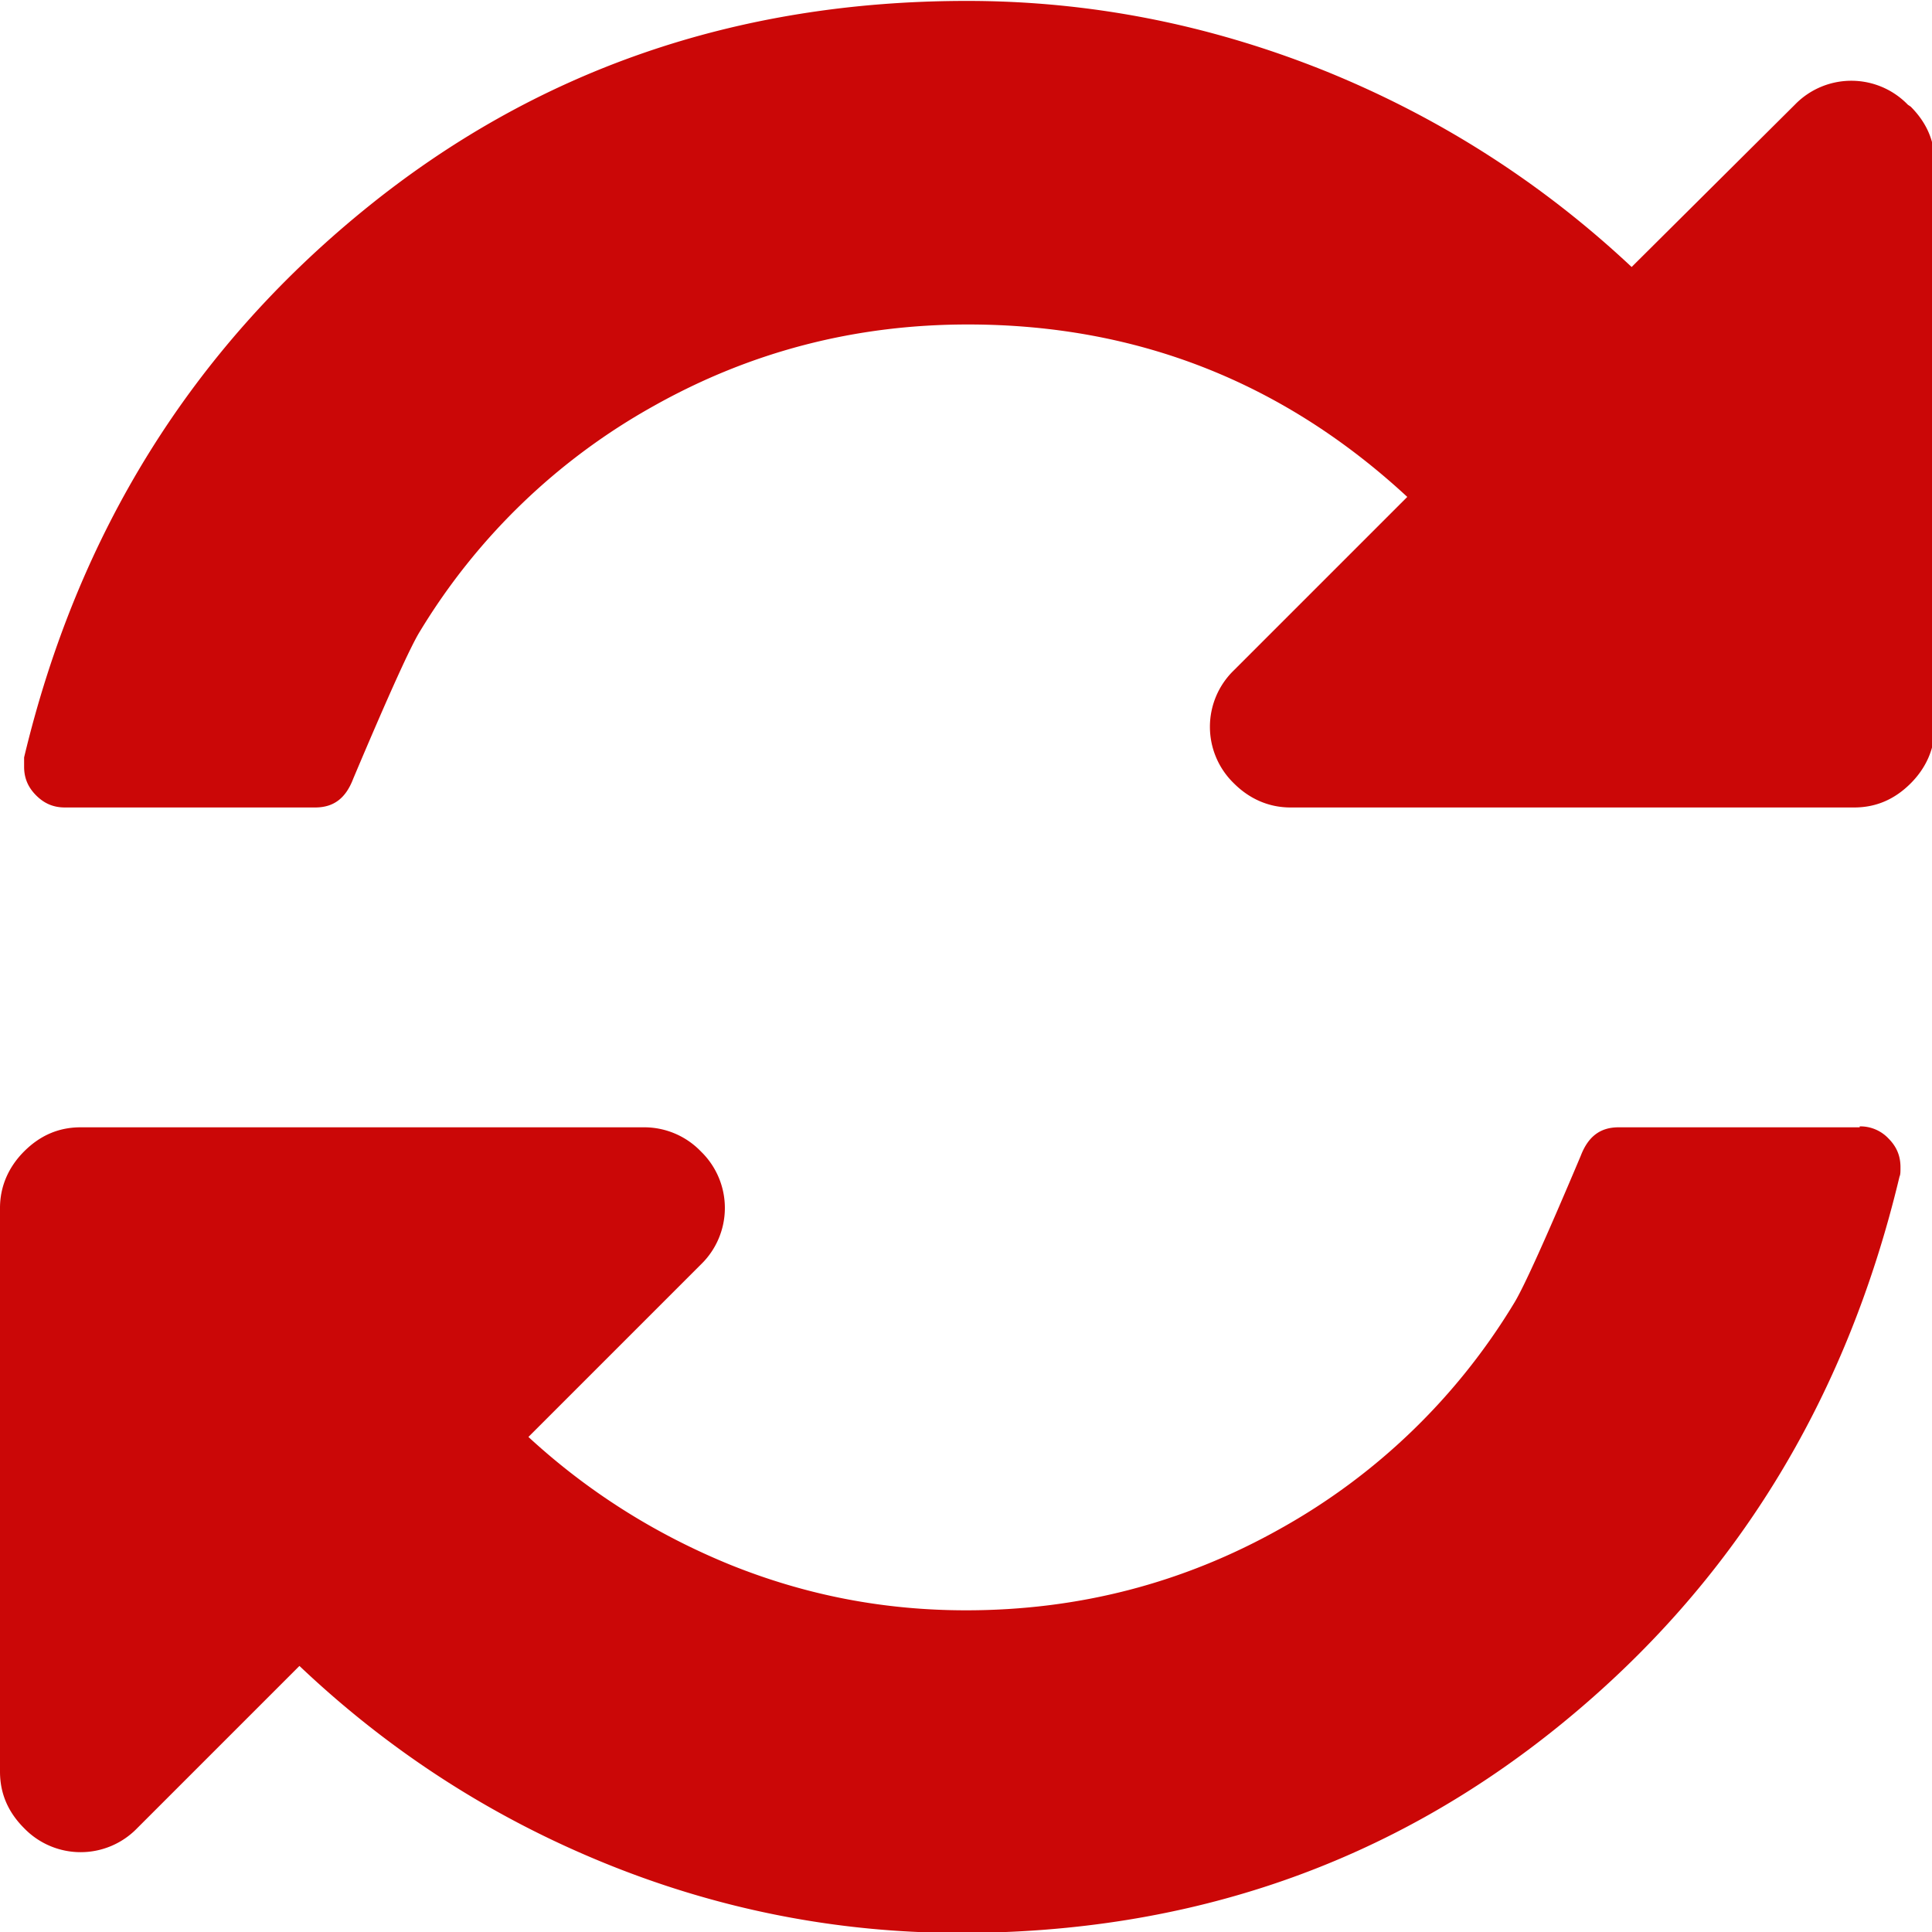 <svg clip-rule="evenodd" fill-rule="evenodd" image-rendering="optimizeQuality" text-rendering="geometricPrecision" shape-rendering="geometricPrecision" viewBox="0 0 20.84 20.84" height="16" width="16" xmlns="http://www.w3.org/2000/svg" fill="#cb0707"><path d="M20.58 1.13a.848.848 0 0 0-1.22 0L17.6 2.88c-.97-.91-2.08-1.62-3.32-2.12-1.25-.5-2.53-.75-3.85-.75-2.49 0-4.66.75-6.51 2.26C2.07 3.78.84 5.74.26 8.17v.1c0 .12.04.22.13.31s.19.13.31.13h2.7c.2 0 .33-.1.41-.31.38-.9.62-1.43.72-1.59a6.83 6.83 0 0 1 2.52-2.43c1.05-.59 2.18-.88 3.39-.88 1.82 0 3.4.62 4.74 1.86l-1.87 1.87a.848.848 0 0 0 0 1.22c.17.17.38.26.61.26H20c.24 0 .44-.09.61-.26.17-.17.26-.38.26-.61V1.76c0-.24-.09-.44-.26-.61zm-.52 11.03h-2.6c-.2 0-.33.1-.41.31-.38.9-.62 1.43-.72 1.59a6.83 6.83 0 0 1-2.52 2.43c-1.05.59-2.18.88-3.39.88-.88 0-1.72-.16-2.54-.49-.81-.33-1.54-.79-2.18-1.38l1.86-1.86a.848.848 0 0 0 0-1.22.848.848 0 0 0-.61-.26H.87c-.24 0-.44.09-.61.26-.17.17-.26.38-.26.61v6.08c0 .24.09.44.26.61a.848.848 0 0 0 1.22 0l1.75-1.75c.97.92 2.07 1.63 3.3 2.13s2.51.75 3.83.75c2.48 0 4.64-.75 6.49-2.26 1.85-1.51 3.06-3.47 3.64-5.9.01-.02.01-.05.01-.1 0-.12-.04-.22-.13-.31a.416.416 0 0 0-.31-.13z"></path></svg>